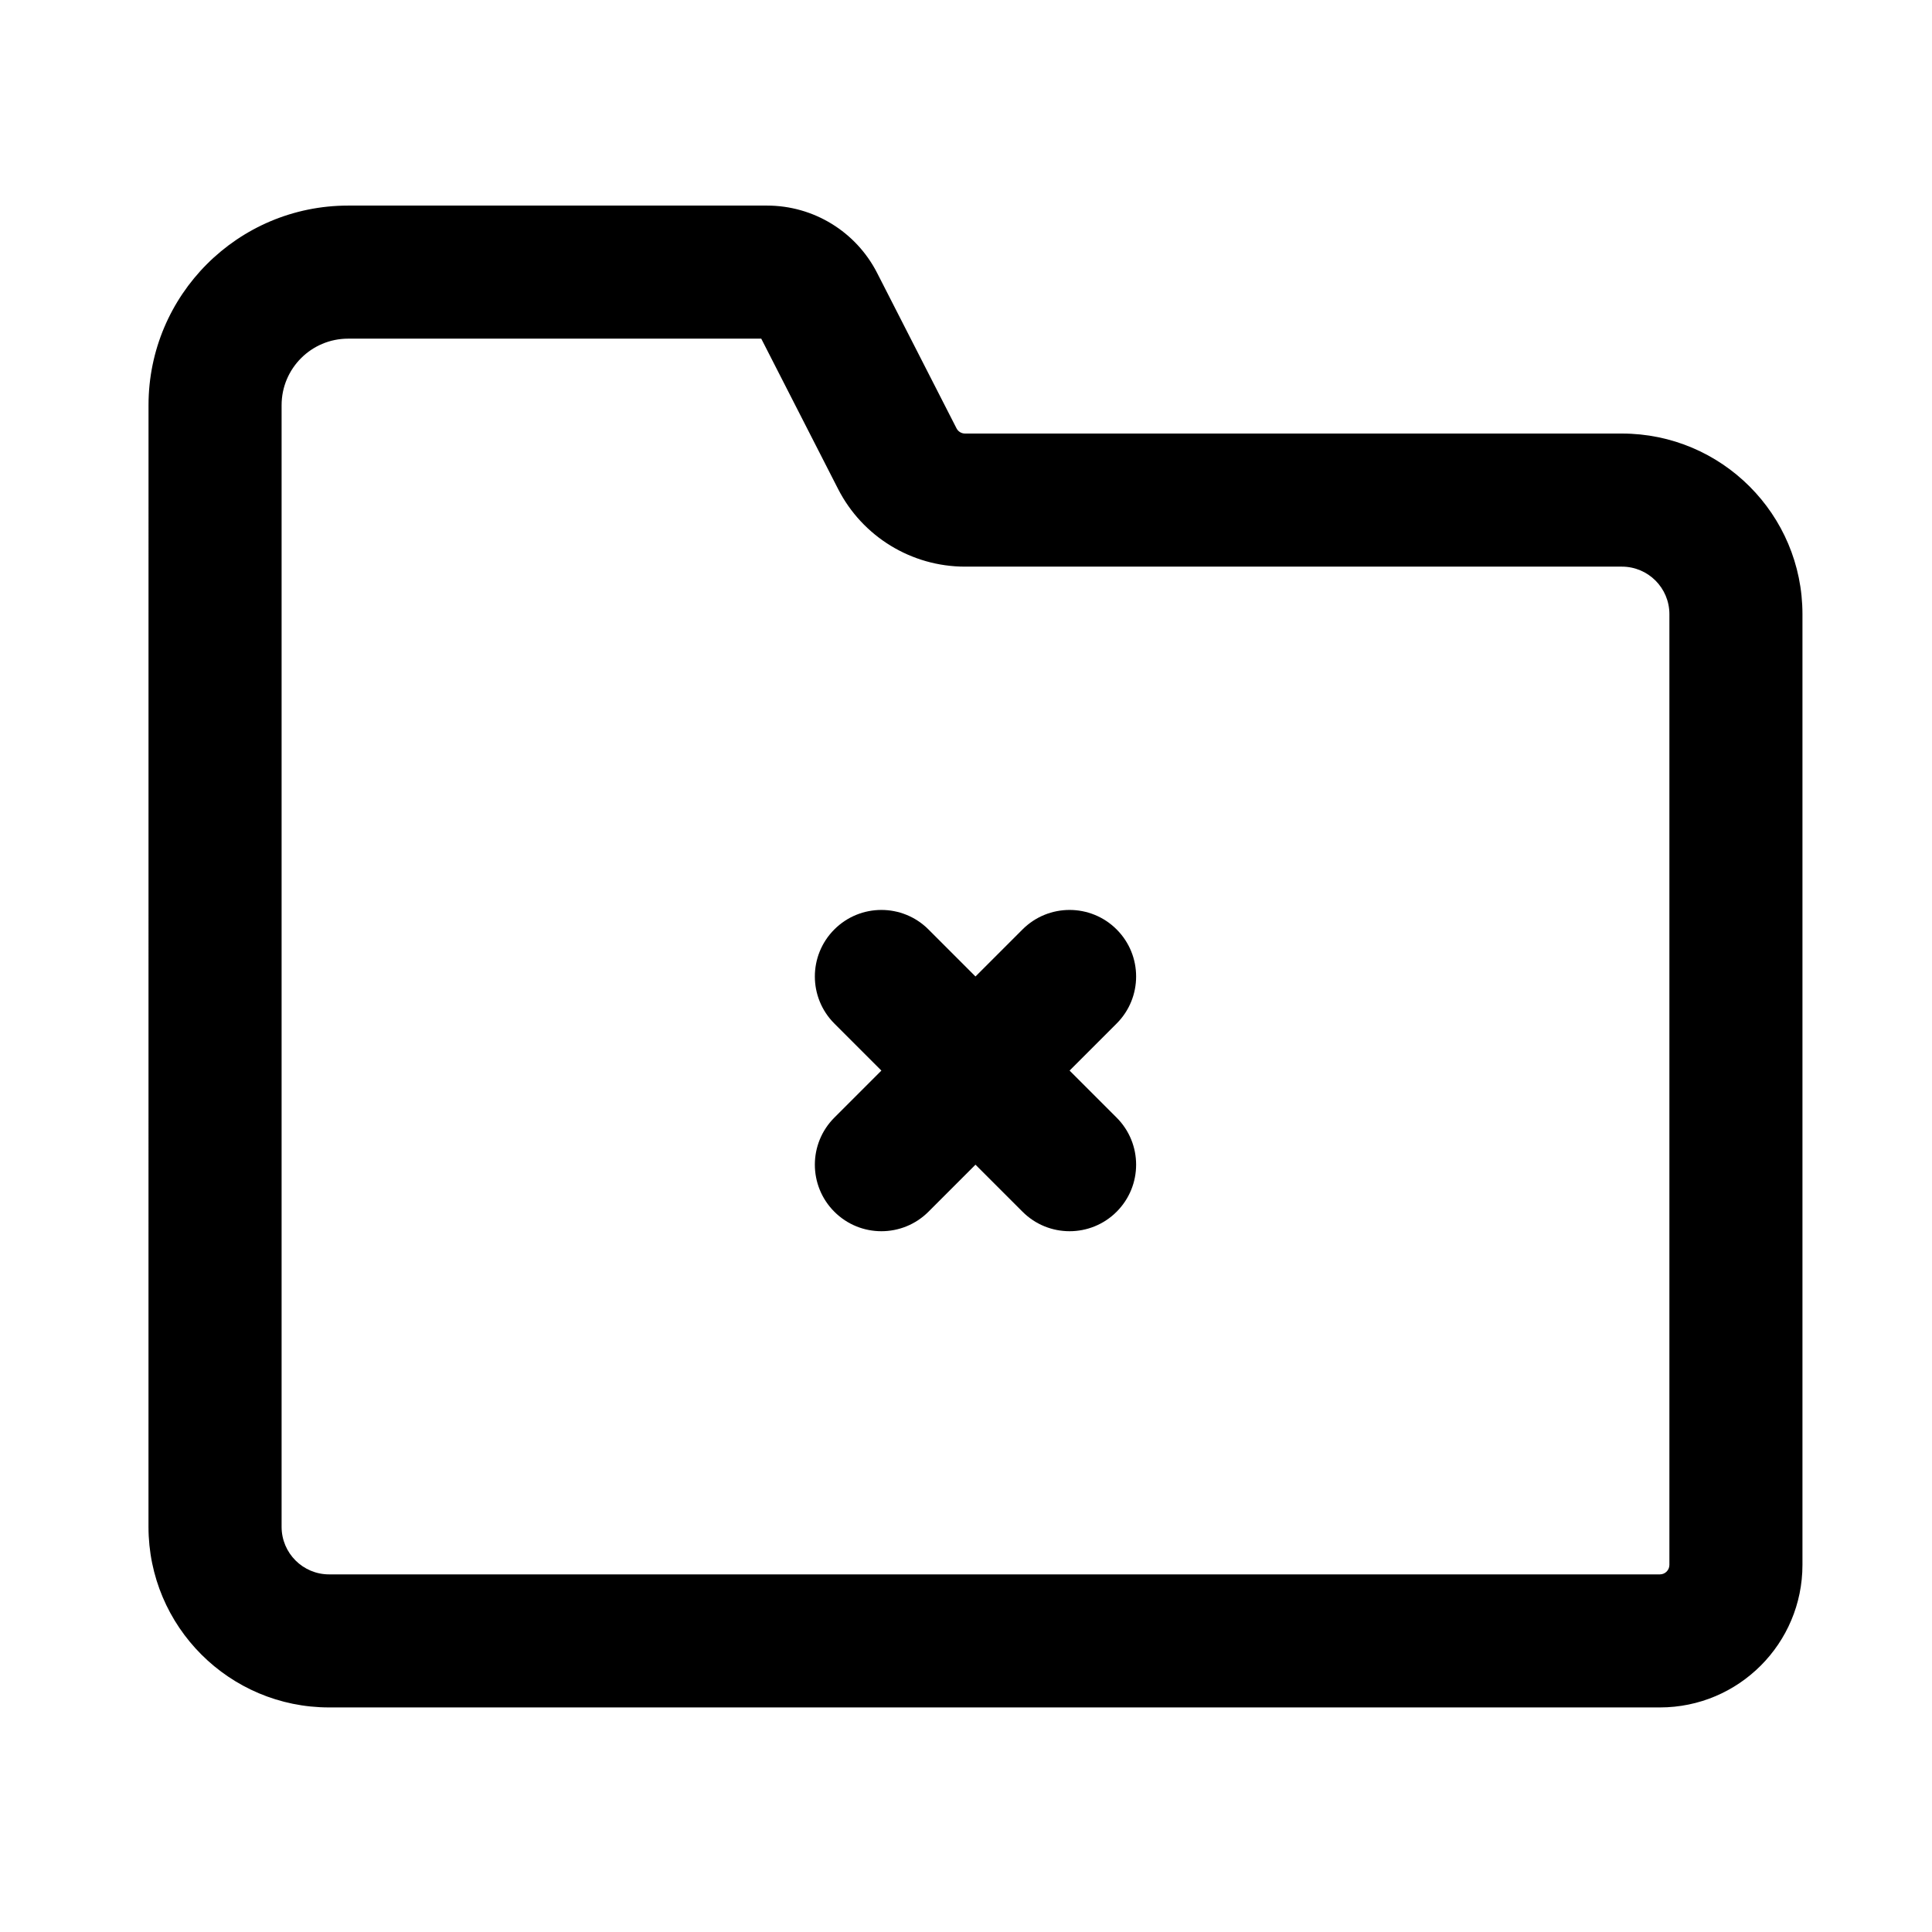 <?xml version="1.0" encoding="UTF-8"?>
<!-- Uploaded to: ICON Repo, www.svgrepo.com, Generator: ICON Repo Mixer Tools -->
<svg fill="#000000" width="800px" height="800px" version="1.1" viewBox="144 144 512 512" xmlns="http://www.w3.org/2000/svg">
 <path d="m183.36 251.38c0-29.215 23.684-52.898 52.902-52.898h111.02c12.301 0 23.562 6.891 29.16 17.844l21.047 41.191c0.434 0.844 1.297 1.375 2.246 1.375h174.07c26.434 0 47.863 21.426 47.863 47.859v251.95c0 20.867-16.918 37.785-37.785 37.785h-352.67c-26.434 0-47.863-21.43-47.863-47.863zm162.38-17.633h-109.48c-9.738 0-17.633 7.894-17.633 17.633v297.25c0 6.957 5.637 12.598 12.594 12.598h352.67c1.391 0 2.516-1.129 2.516-2.519v-251.95c0-6.957-5.637-12.594-12.594-12.594h-174.07c-14.195 0-27.191-7.953-33.648-20.594zm56.773 169.03 12.469-12.469c6.887-6.887 18.055-6.887 24.938 0 6.887 6.887 6.887 18.051 0 24.938l-12.469 12.469 12.469 12.469c6.887 6.887 6.887 18.051 0 24.938-6.883 6.887-18.051 6.887-24.938 0l-12.469-12.469-12.465 12.469c-6.887 6.887-18.055 6.887-24.938 0-6.887-6.887-6.887-18.051 0-24.938l12.469-12.469-12.469-12.469c-6.887-6.887-6.887-18.051 0-24.938 6.883-6.887 18.051-6.887 24.938 0z"/>
</svg>